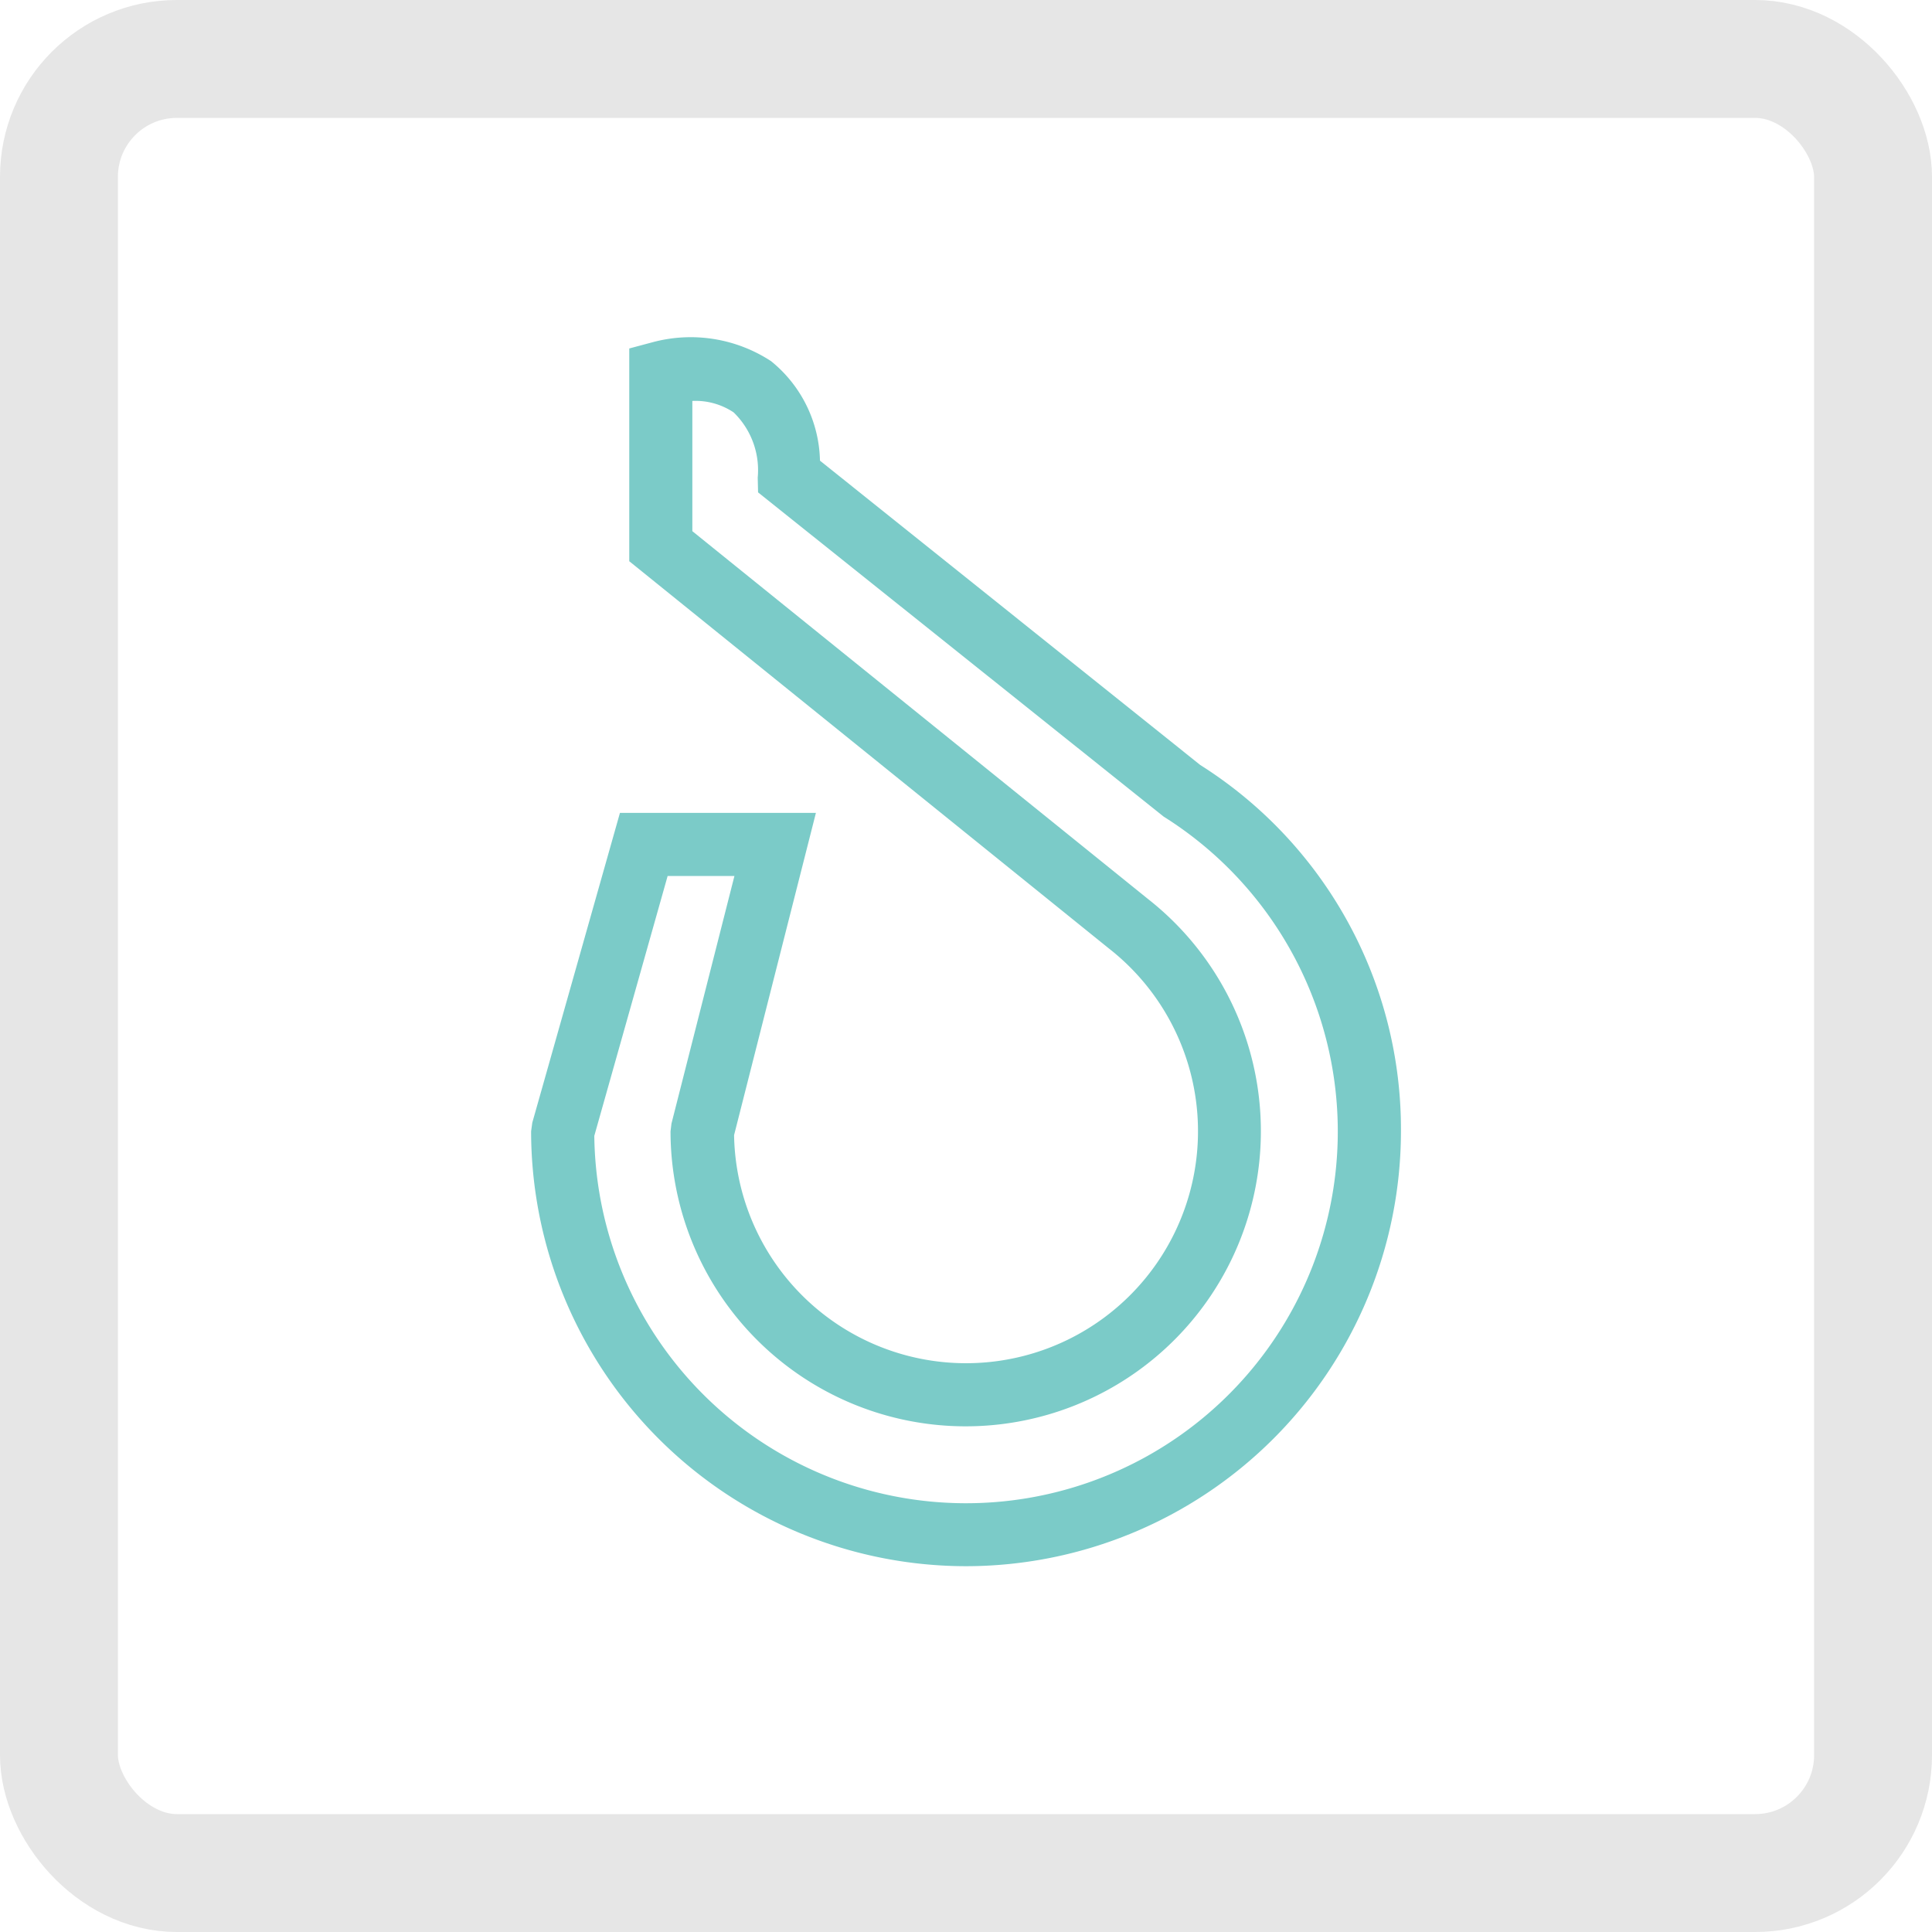 <svg id="icon-sonderformen" xmlns="http://www.w3.org/2000/svg" xmlns:xlink="http://www.w3.org/1999/xlink" width="32.772" height="32.772" viewBox="0 0 32.772 32.772">
  <defs>
    <clipPath id="clip-path">
      <rect id="Rechteck_19702" data-name="Rechteck 19702" width="14.754" height="20.847" fill="#7bcbc8"/>
    </clipPath>
  </defs>
  <g id="Rechteck_317" data-name="Rechteck 317" fill="none" stroke="#e6e6e6" stroke-width="2">
    <rect width="32.772" height="32.772" rx="3" stroke="none"/>
    <rect x="1" y="1" width="30.772" height="30.772" rx="2" fill="none"/>
  </g>
  <g id="Gruppe_19365" data-name="Gruppe 19365" transform="translate(9.009 5.72)">
    <g id="Gruppe_19364" data-name="Gruppe 19364" transform="translate(0 0)" clip-path="url(#clip-path)">
      <path id="Pfad_42335" data-name="Pfad 42335" d="M7.377,20.847A7.385,7.385,0,0,1,0,13.47l.02-.146L1.507,8.069H4.831L3.443,13.535A3.935,3.935,0,1,0,9.8,10.368L1.665,3.8V.191l.4-.107A2.489,2.489,0,0,1,4.07.406,2.23,2.23,0,0,1,4.9,2.094l6.45,5.162a7.307,7.307,0,0,1,3.405,6.214,7.385,7.385,0,0,1-7.377,7.377m-6.306-7.3a6.306,6.306,0,1,0,9.658-5.415l-6.88-5.5-.006-.251a1.365,1.365,0,0,0-.409-1.106,1.164,1.164,0,0,0-.7-.194h0V3.29l7.73,6.24a5.007,5.007,0,1,1-8.1,3.941l.016-.132,1.068-4.2H2.316Z" transform="translate(0 0)" fill="#7bcbc8"/>
    </g>
  </g>
</svg>
